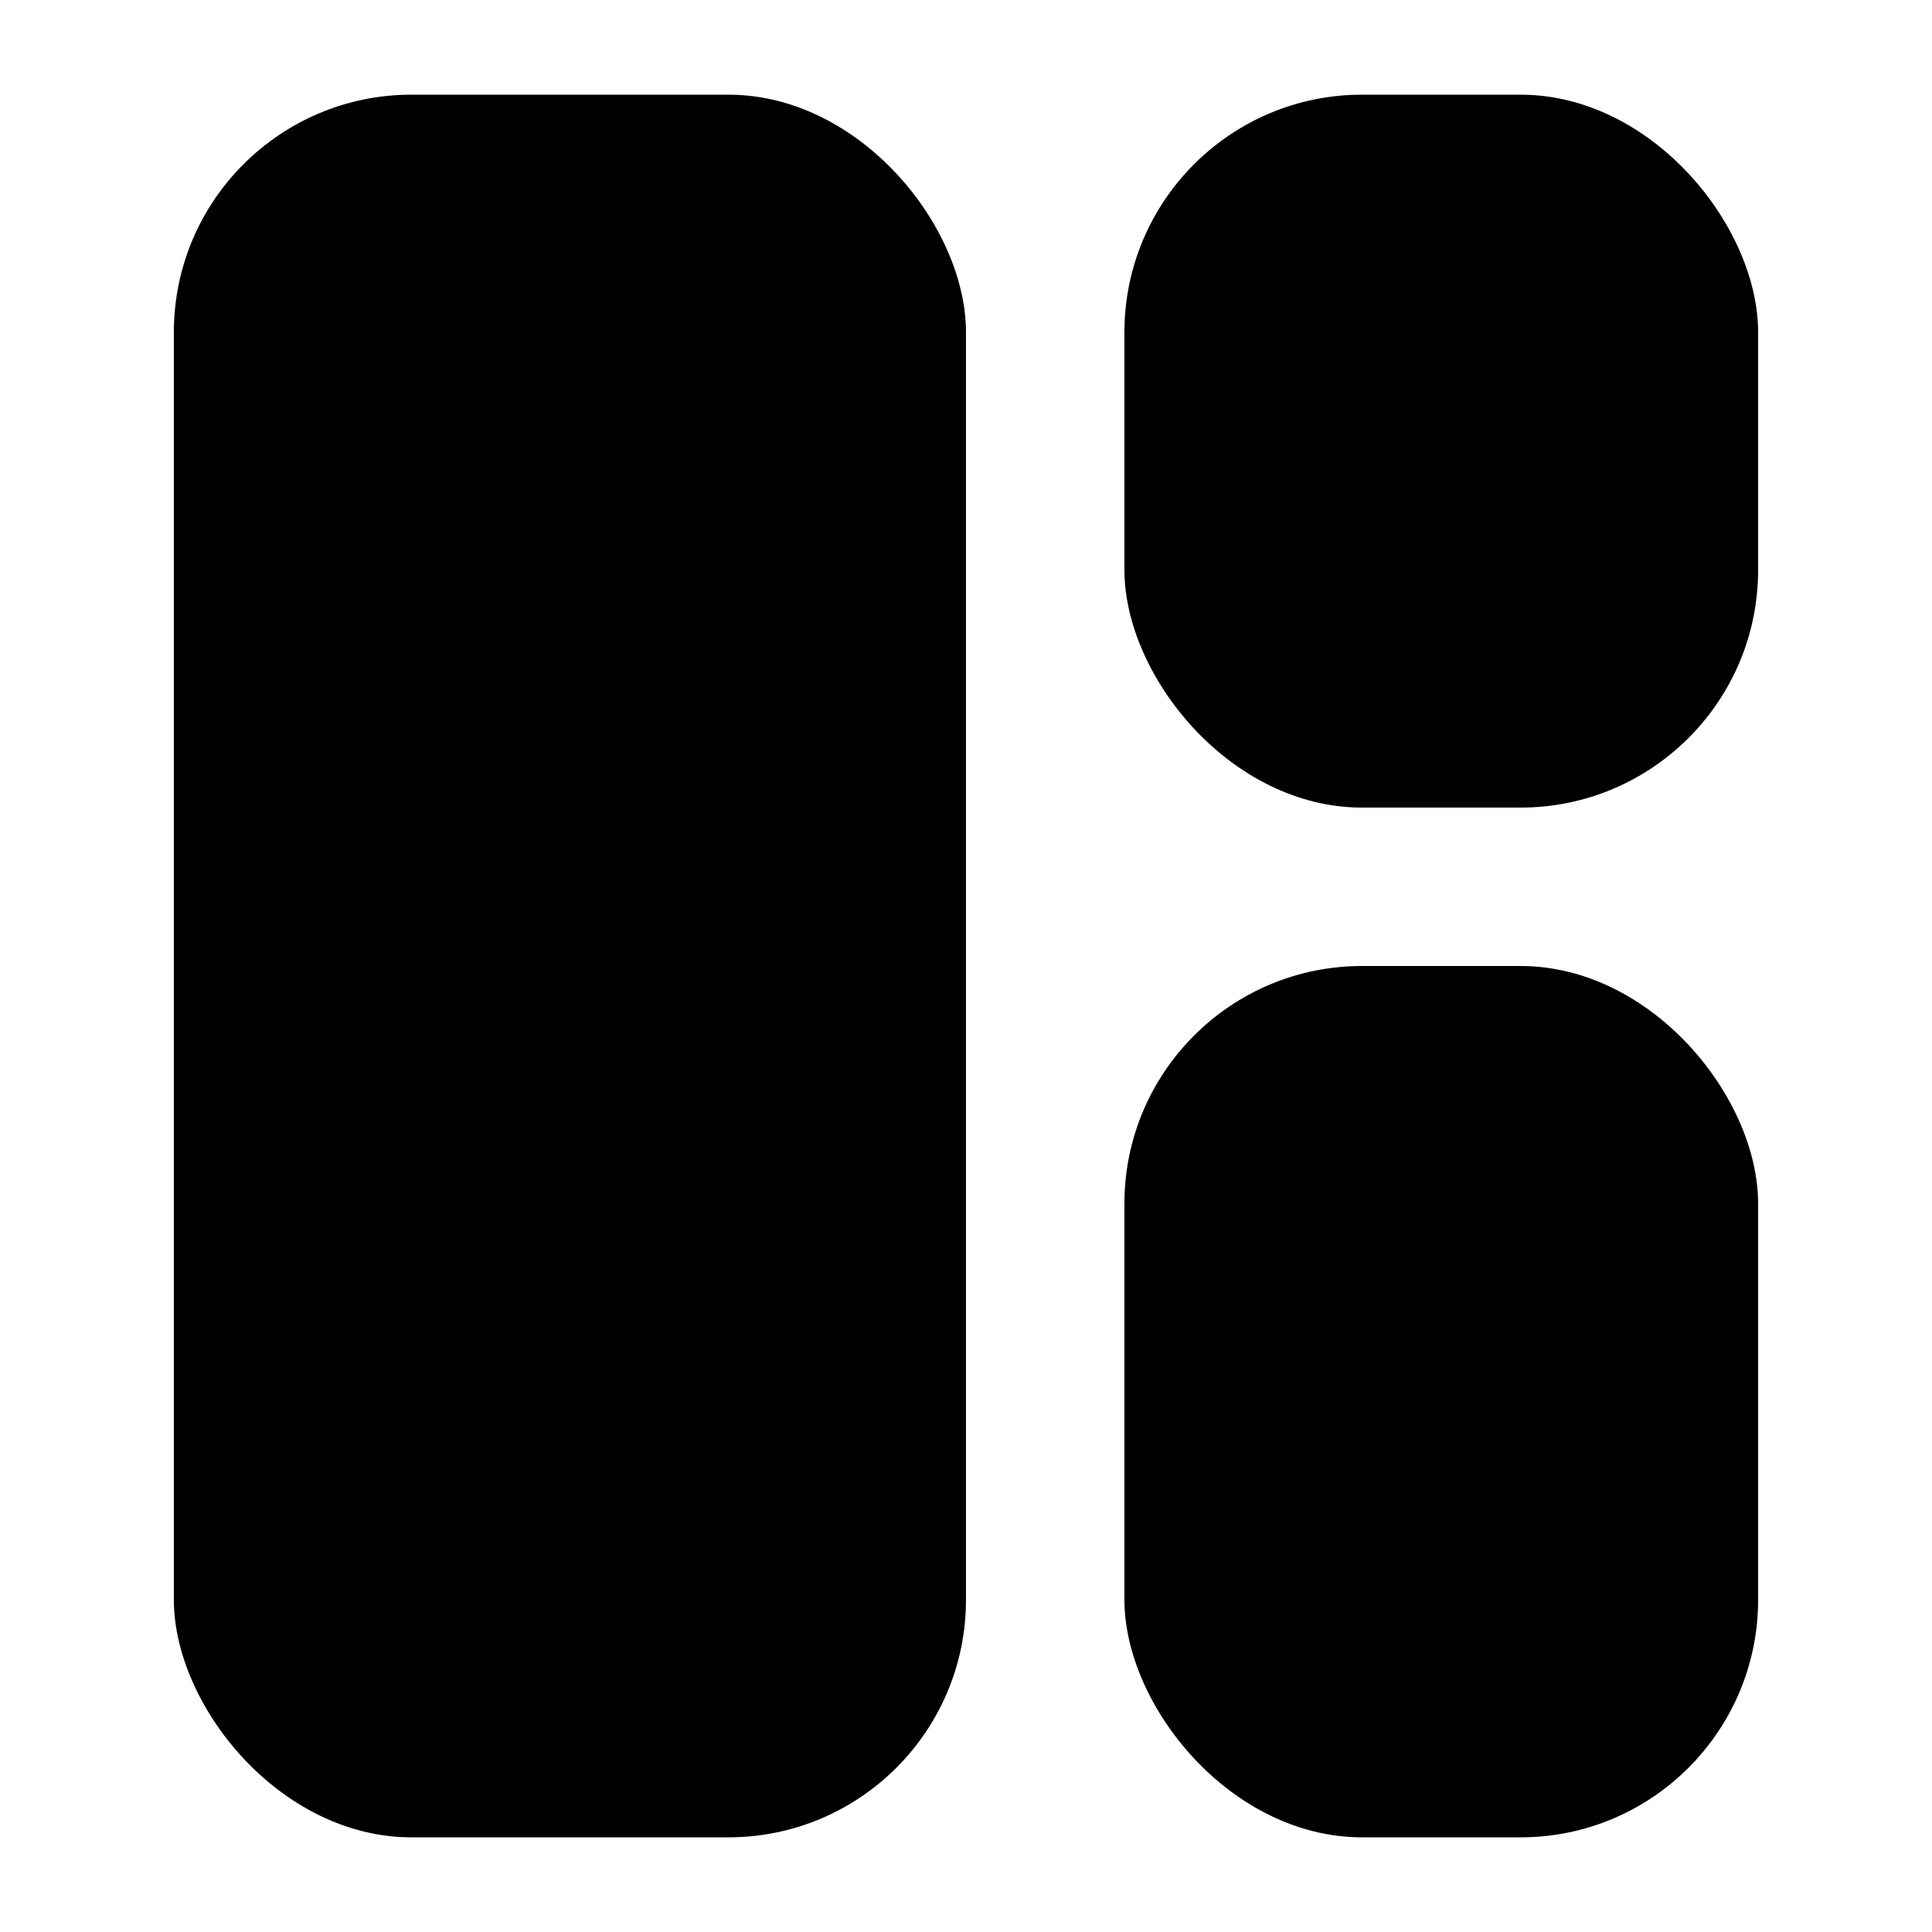 <?xml version="1.0" encoding="UTF-8"?>
<!-- Uploaded to: ICON Repo, www.iconrepo.com, Generator: ICON Repo Mixer Tools -->
<svg fill="#000000" width="800px" height="800px" version="1.1" viewBox="144 144 512 512" xmlns="http://www.w3.org/2000/svg">
 <g>
  <path d="m253.05 169.09h83.969c34.781 0 62.977 34.781 62.977 62.977v335.87c0 34.781-28.195 62.977-62.977 62.977h-83.969c-34.781 0-62.977-34.781-62.977-62.977v-335.87c0-34.781 28.195-62.977 62.977-62.977z"/>
  <path d="m504.96 169.09h41.984c34.781 0 62.977 34.781 62.977 62.977v62.977c0 34.781-28.195 62.977-62.977 62.977h-41.984c-34.781 0-62.977-34.781-62.977-62.977v-62.977c0-34.781 28.195-62.977 62.977-62.977z"/>
  <path d="m504.96 400h41.984c34.781 0 62.977 34.781 62.977 62.977v104.96c0 34.781-28.195 62.977-62.977 62.977h-41.984c-34.781 0-62.977-34.781-62.977-62.977v-104.96c0-34.781 28.195-62.977 62.977-62.977z"/>
 </g>
</svg>